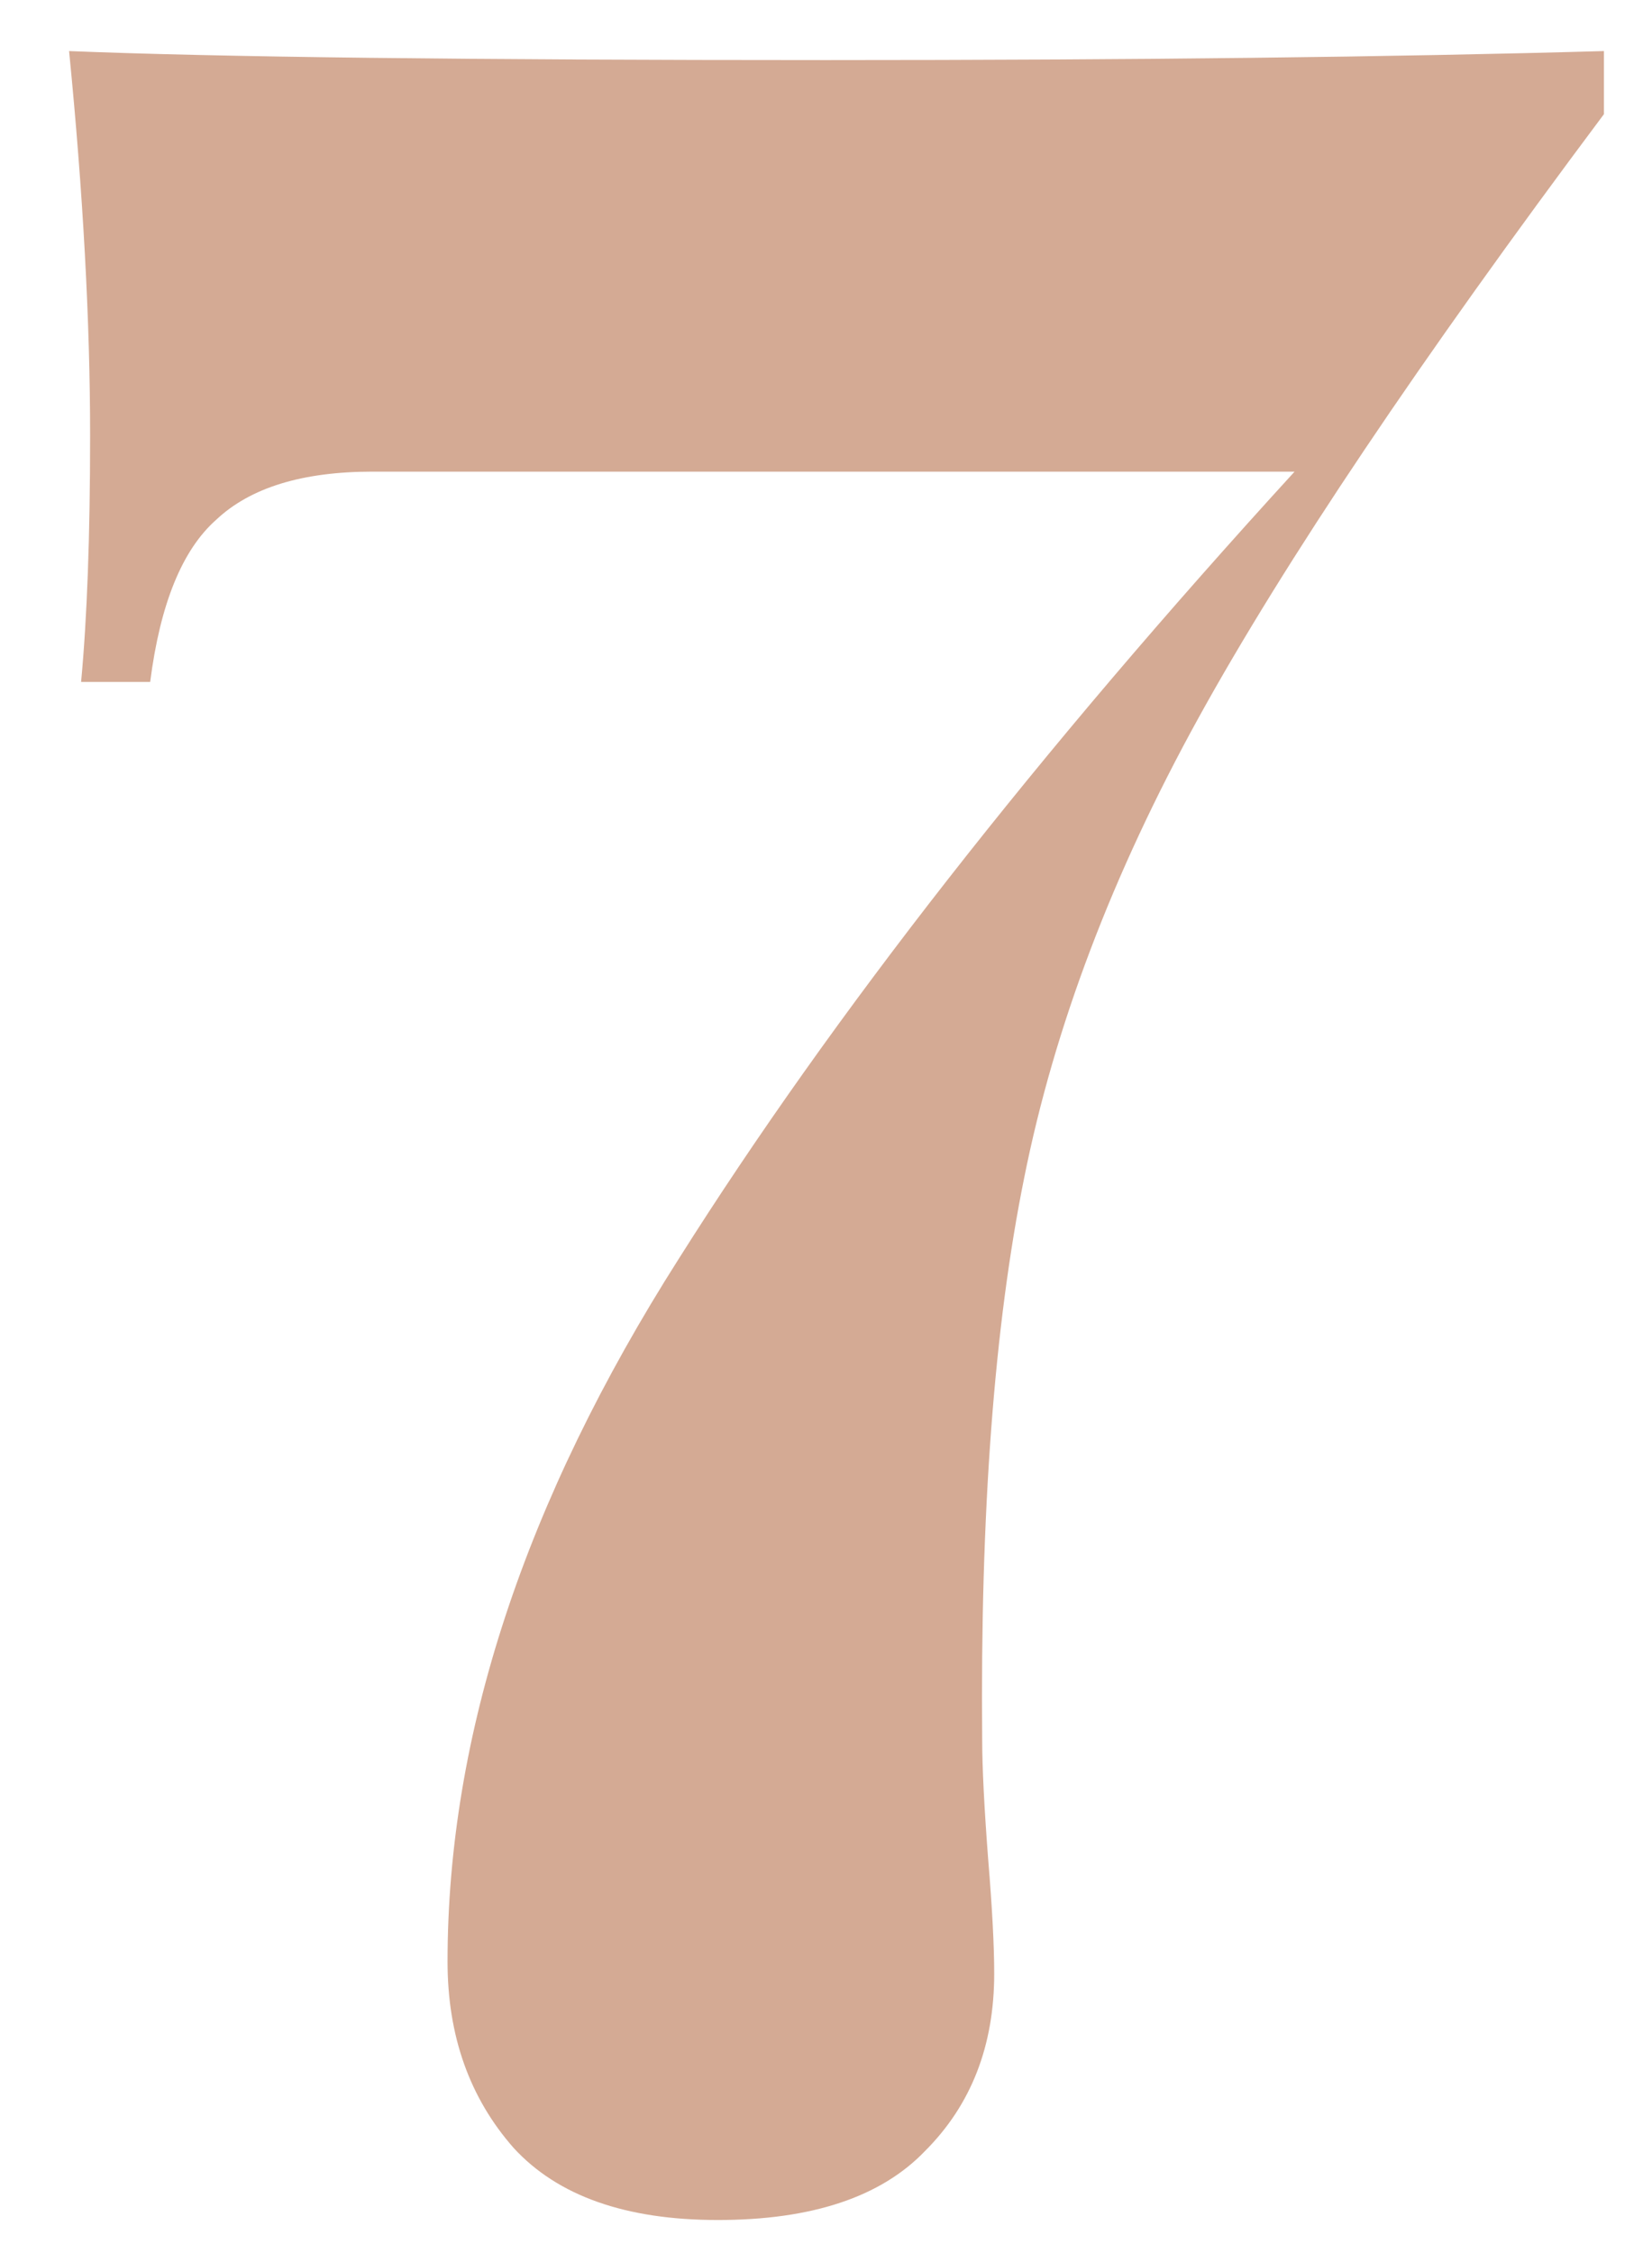 <?xml version="1.0" encoding="UTF-8"?> <svg xmlns="http://www.w3.org/2000/svg" width="22" height="30" viewBox="0 0 22 30" fill="none"> <path d="M21.36 1.52C18.907 4.8 17.107 7.48 15.96 9.56C14.813 11.64 14.04 13.68 13.64 15.68C13.24 17.653 13.053 20.147 13.08 23.16C13.08 23.533 13.107 24.067 13.16 24.76C13.213 25.4 13.24 25.907 13.24 26.28C13.24 27.24 12.933 28.027 12.32 28.64C11.733 29.253 10.813 29.56 9.56 29.56C8.333 29.56 7.427 29.24 6.84 28.6C6.253 27.933 5.96 27.107 5.96 26.12C5.96 23.107 6.987 19.987 9.04 16.76C11.093 13.507 13.827 10.013 17.24 6.28H4.96C4.027 6.28 3.333 6.493 2.88 6.92C2.427 7.32 2.133 8.04 2 9.08H1.08C1.16 8.227 1.2 7.133 1.2 5.8C1.2 4.28 1.107 2.573 0.92 0.68C2.893 0.76 6.253 0.8 11 0.8C15.107 0.8 18.56 0.76 21.36 0.68V1.52Z" fill="#D4AA94"></path> </svg> 